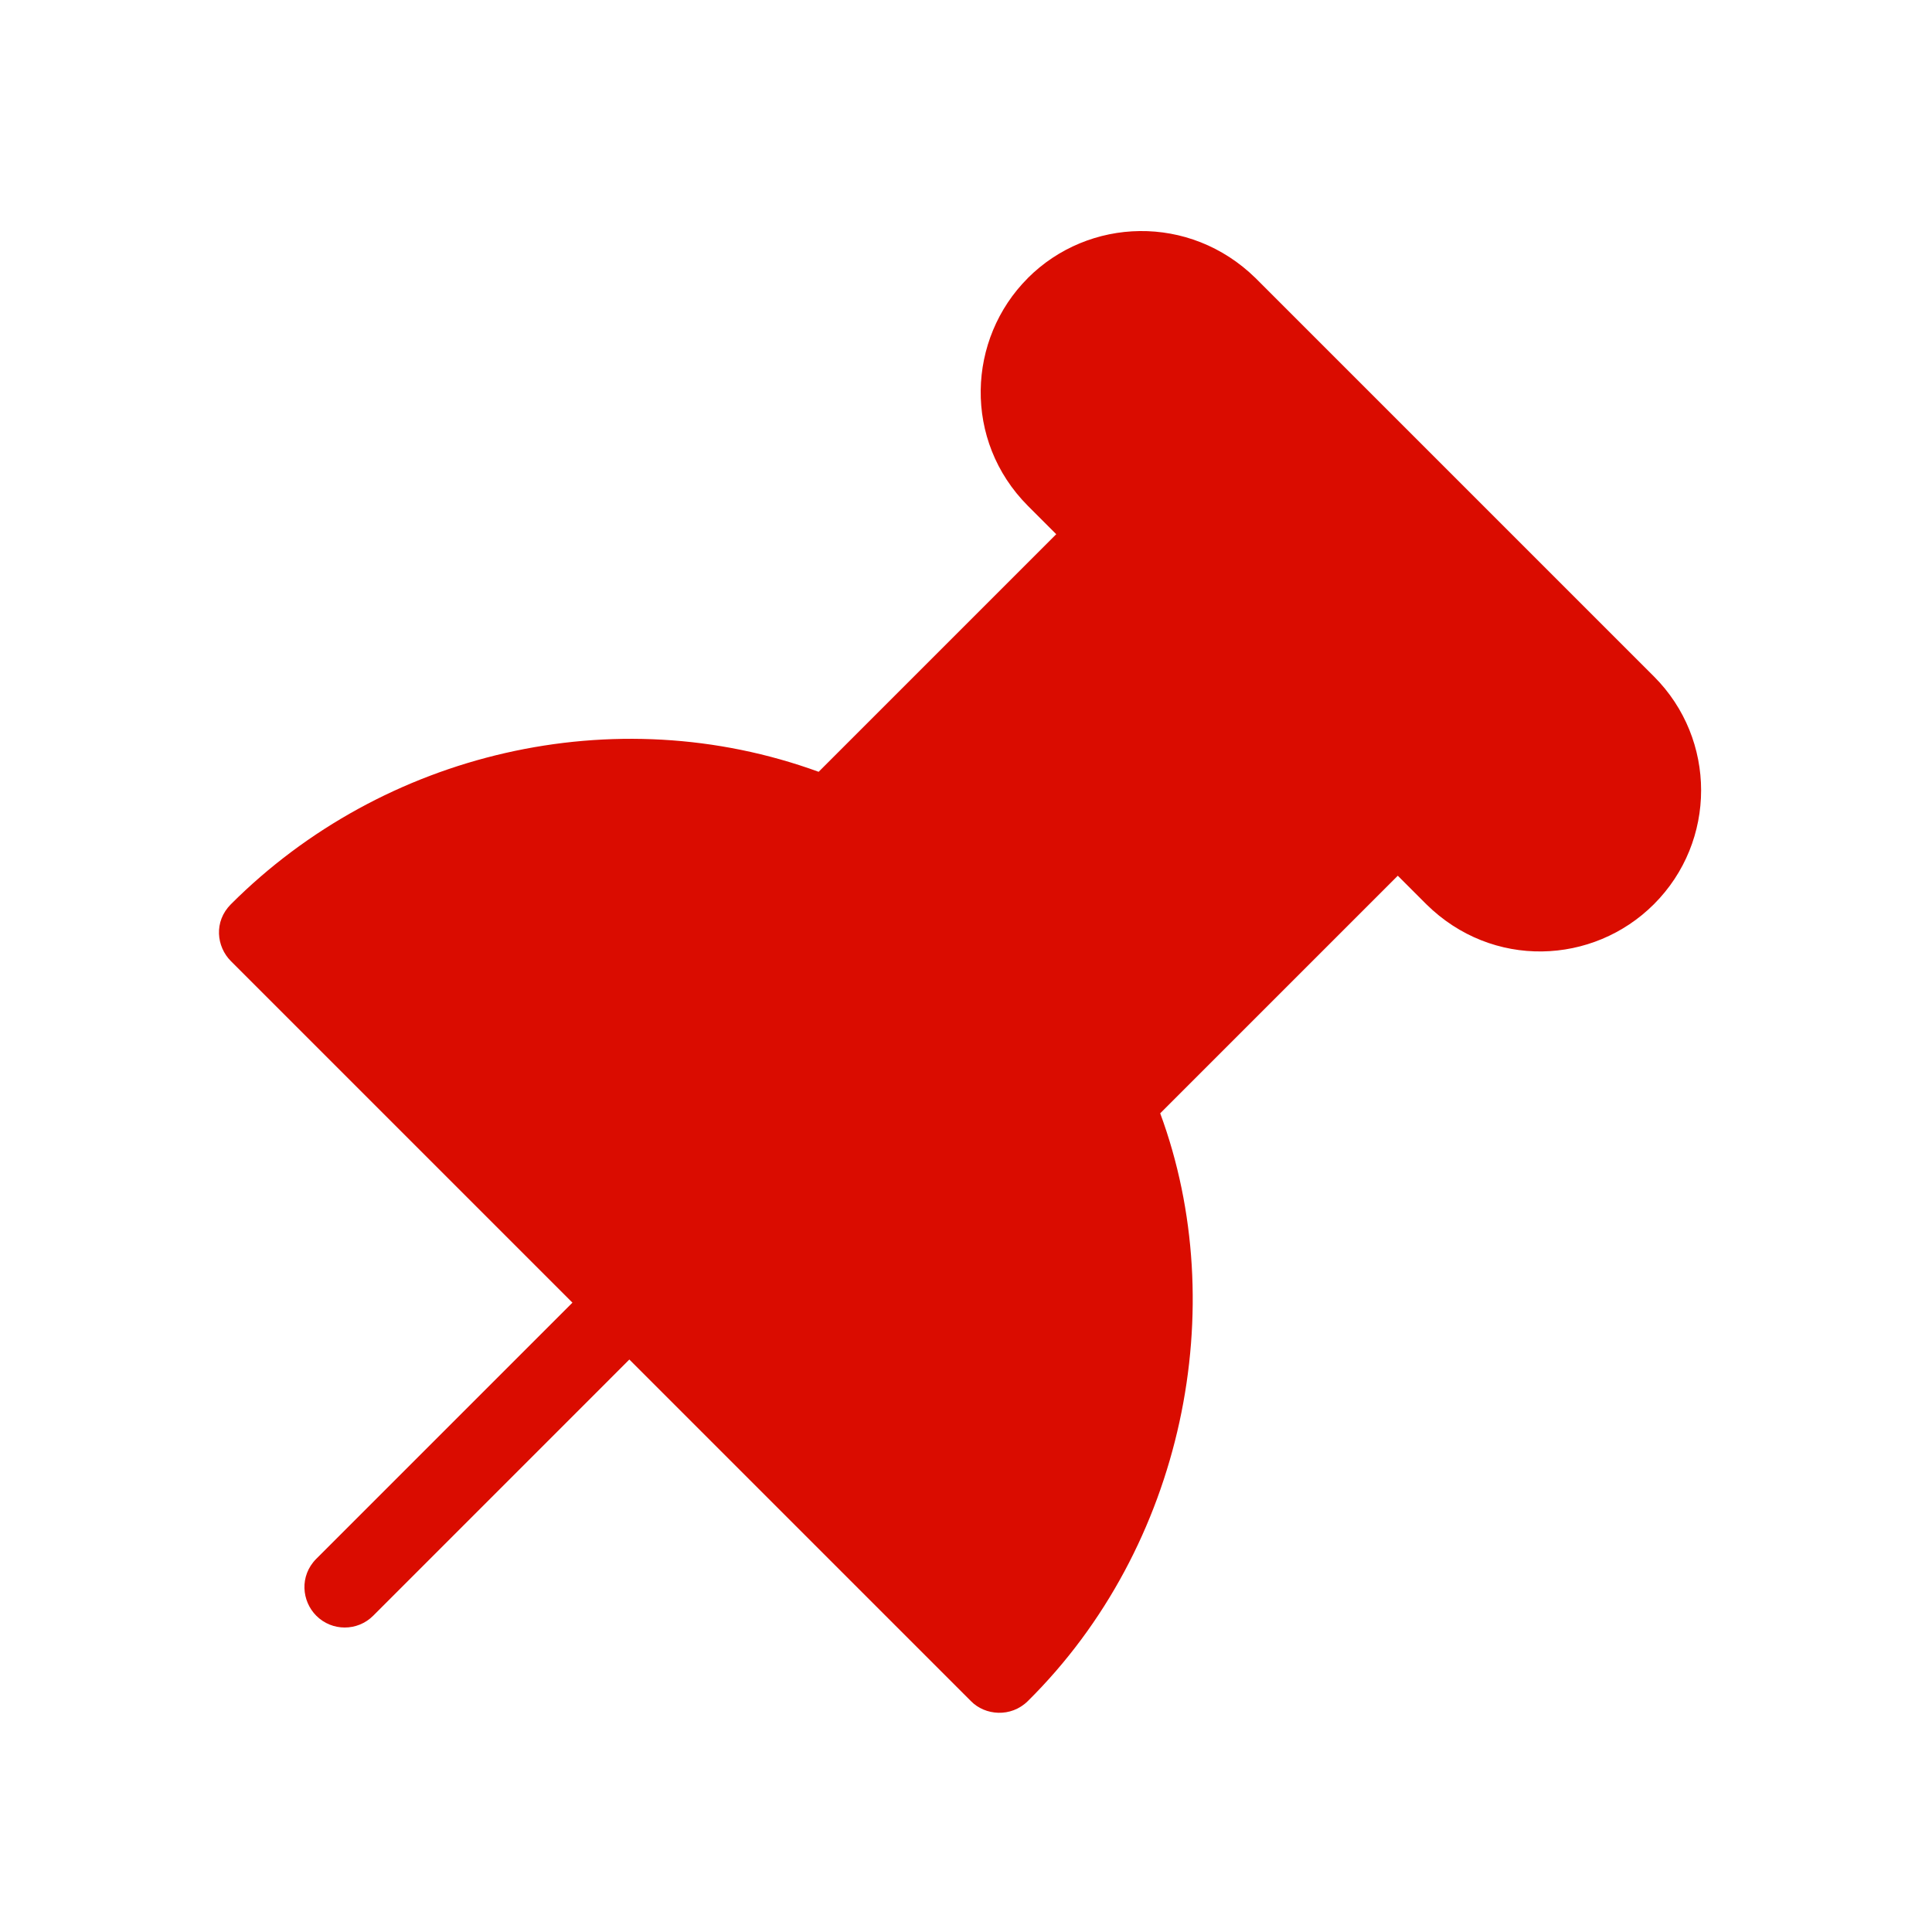 <?xml version="1.0" encoding="UTF-8"?> <svg xmlns="http://www.w3.org/2000/svg" xmlns:xlink="http://www.w3.org/1999/xlink" xmlns:svgjs="http://svgjs.com/svgjs" width="512" height="512" x="0" y="0" viewBox="0 0 48 48" style="enable-background:new 0 0 512 512" xml:space="preserve" class=""> <g> <g id="10-mark,-paper,-paper-pin,-pin,-reminder" fill="none" fill-rule="evenodd"> <path id="Path" d="m25.536 6.908c1.51-1.51 4.018-1.603 5.657 0l9.899 9.899c1.562 1.562 1.562 4.095 0 5.657-1.51 1.51-4.017 1.621-5.657 0l-.707-.707-5.903 5.903c1.781 4.82.589 10.767-3.289 14.603-.419.414-1.063.36-1.414 0l-8.486-8.486-6.364 6.365c-.391.391-1.024.391-1.414 0-.36-.36-.424-.987 0-1.414l6.364-6.364-8.485-8.485c-.36-.36-.43-.984 0-1.414 3.784-3.784 9.531-5.138 14.602-3.29l5.903-5.903-.706-.706c-1.612-1.62-1.51-4.147 0-5.657z" fill="#da0c00" fill-rule="nonzero" data-original="#000000" class=""></path> </g> </g> </svg> 